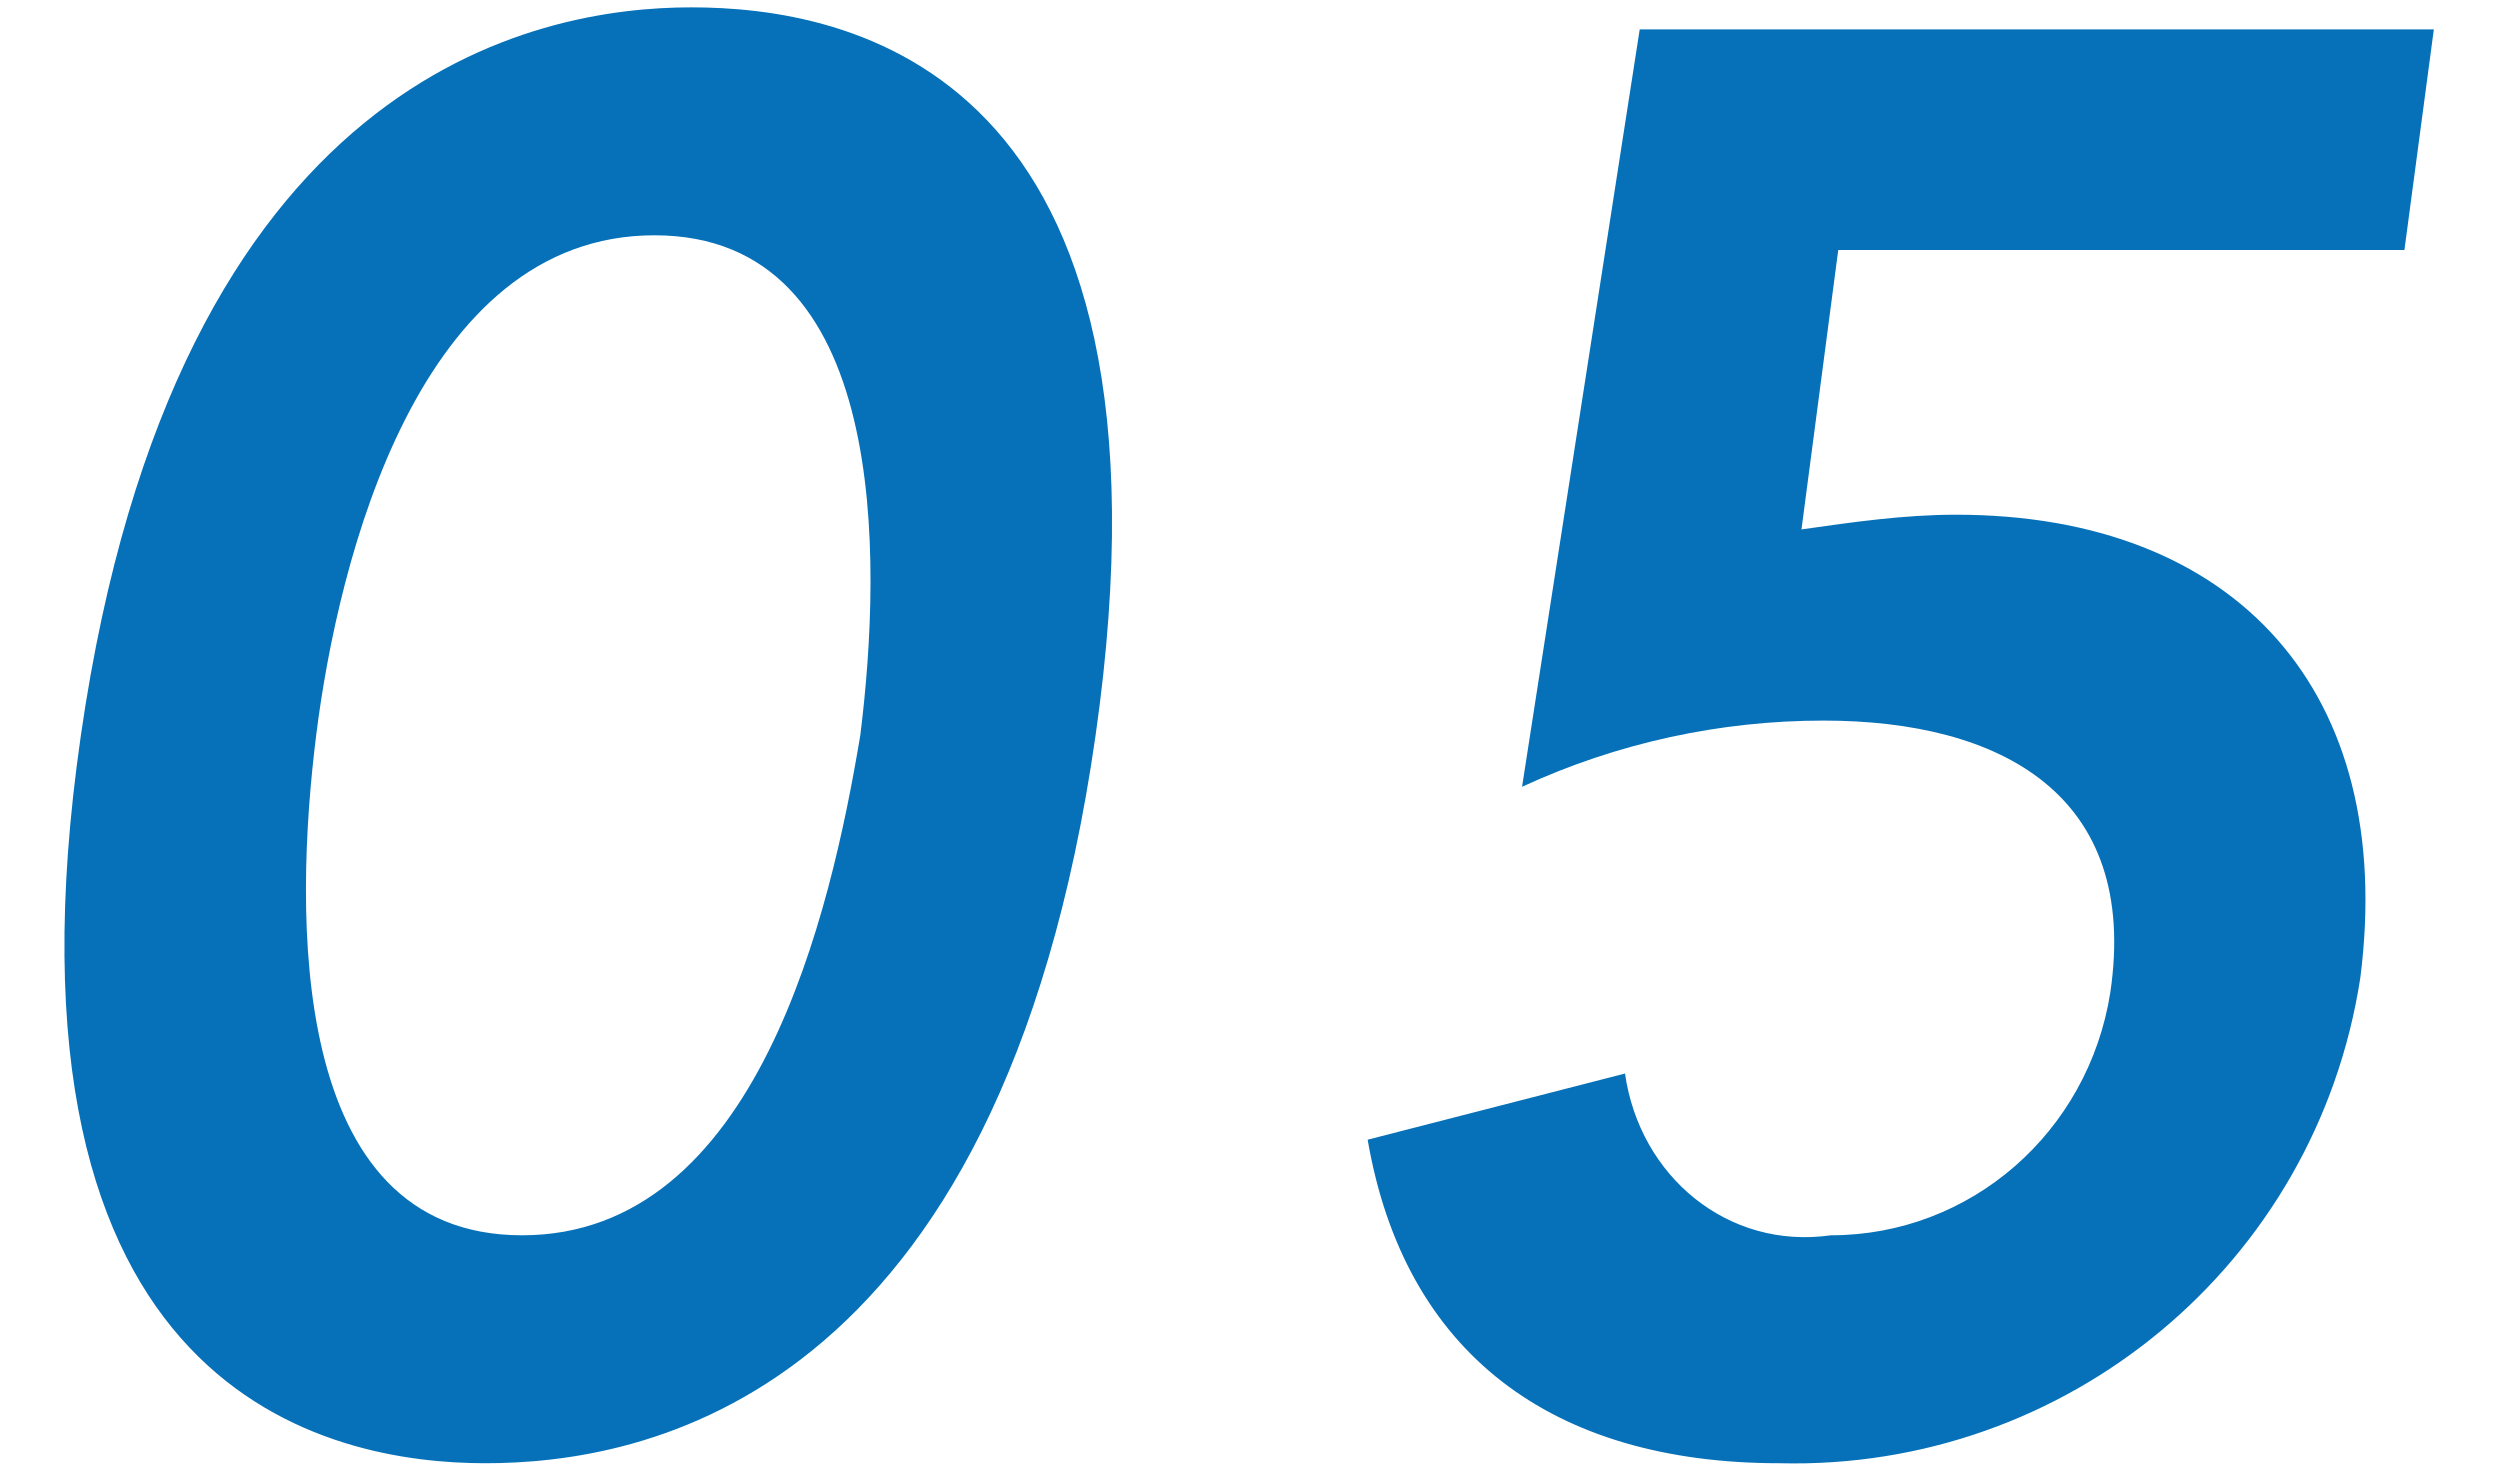 <svg xmlns="http://www.w3.org/2000/svg" viewBox="0 0 34 20"><path d="M1.1 10c-1.3 9 3.4 9.9 5.5 9.9s7-.8 8.3-9.9S11.5.1 9.4.1 2.4 1 1.1 10zm3.2 0c.3-2.4 1.4-6.8 4.6-6.8S12 7.6 11.7 10c-.4 2.4-1.4 6.8-4.6 6.8S4 12.4 4.3 10zM33.1.4H22.3l-1.6 10.3c1.3-.6 2.7-.9 4.1-.9 2.4 0 4.3 1 3.9 3.7-.3 1.9-1.9 3.3-3.8 3.3-1.4.2-2.6-.8-2.8-2.2l-3.5.9c.5 2.9 2.5 4.4 5.6 4.4 3.9.1 7.3-2.7 7.9-6.6.5-3.9-1.7-6.3-5.5-6.3-.7 0-1.4.1-2.1.2l.5-3.8h7.7l.4-3z" fill="#0671b8"/></svg>